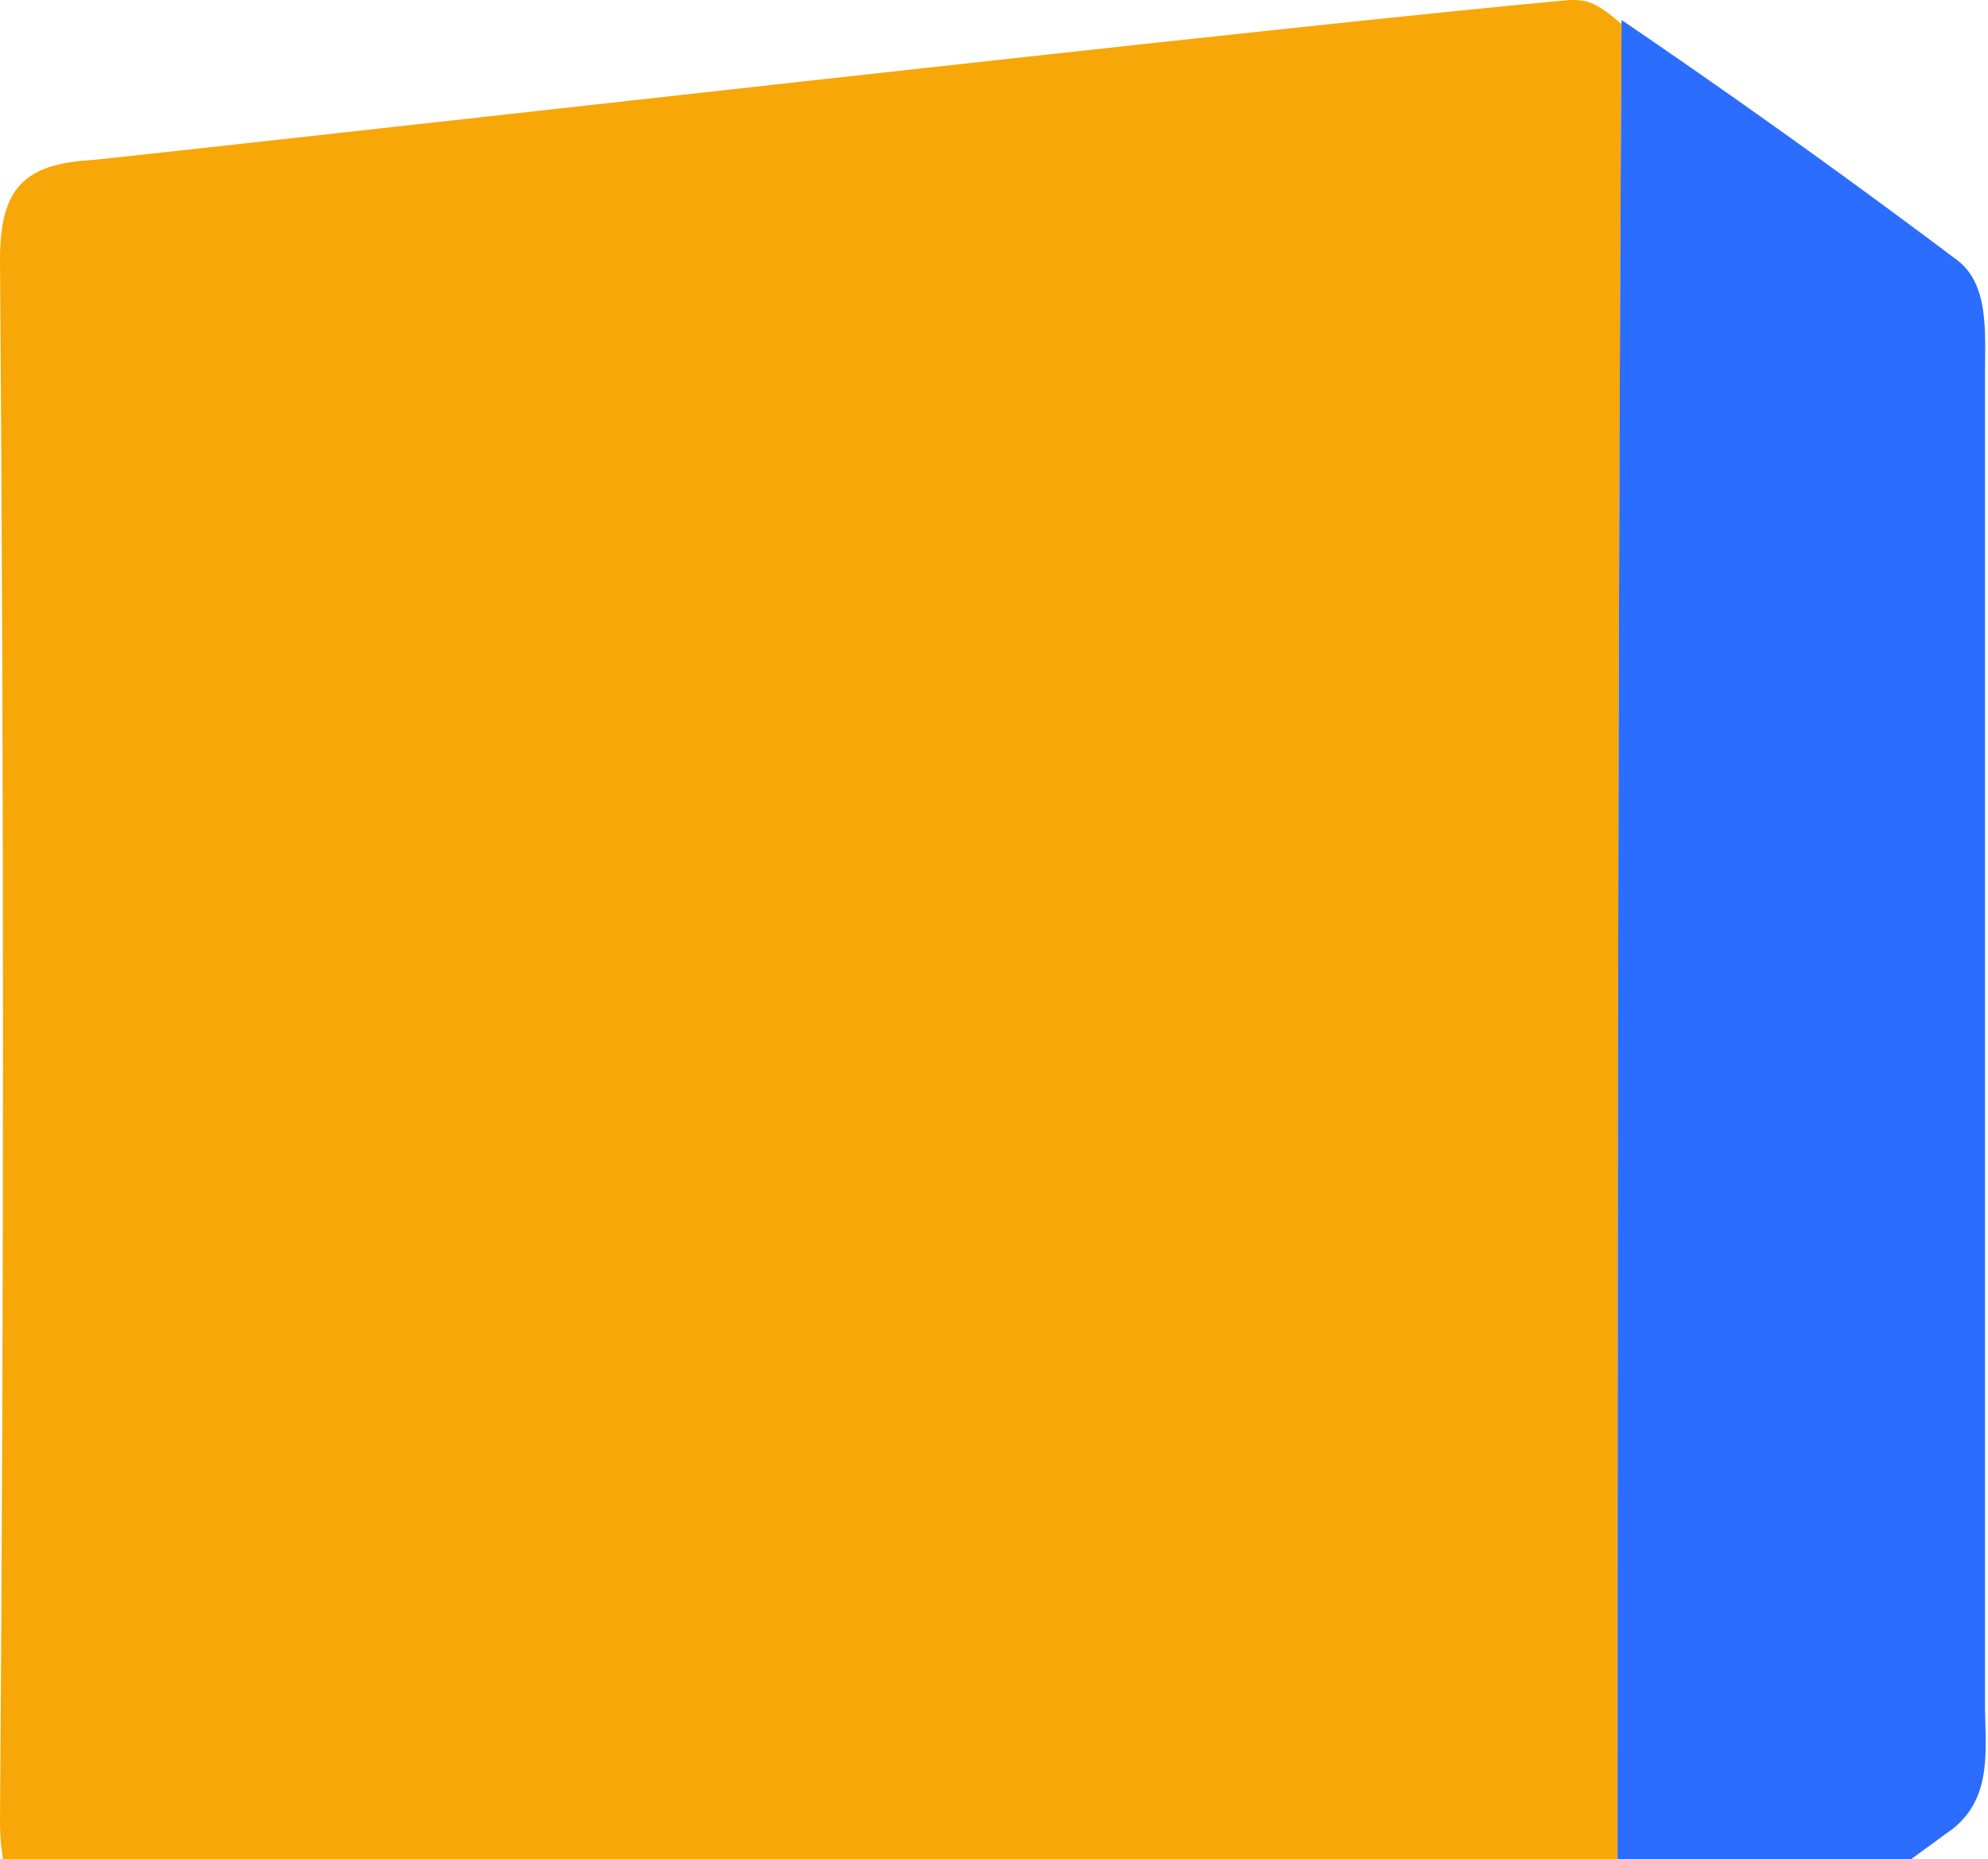 <svg xmlns="http://www.w3.org/2000/svg" width="139" height="130" viewBox="0 0 139 130">
    <g fill="none" fill-rule="evenodd">
        <path fill="#F7A707" d="M113.1 144.092c-3.351 1.959-8.378.84-12.846.28-22.34-1.958-84.895-7.834-93.273-8.953C1.676 134.579 0 132.34 0 127.305.28 90.932.28 54.559 0 18.186c0-5.036 1.676-6.715 6.423-6.994C22.341 9.512 91.038 1.679 109.749 0c1.117 0 1.675 0 3.63 1.679-.28 47.284-.28 94.849-.28 142.413z"/>
        <path fill="#2A6DFF" d="M113.1 144.092c0-47.564 0-95.129.28-142.693a609.55 609.55 0 0 1 23.457 16.787c2.234 1.68 1.955 5.037 1.955 7.835v93.17c0 3.078.558 6.435-2.234 8.673-9.216 6.715-15.08 11.192-23.458 16.228z"/>
    </g>
</svg>
